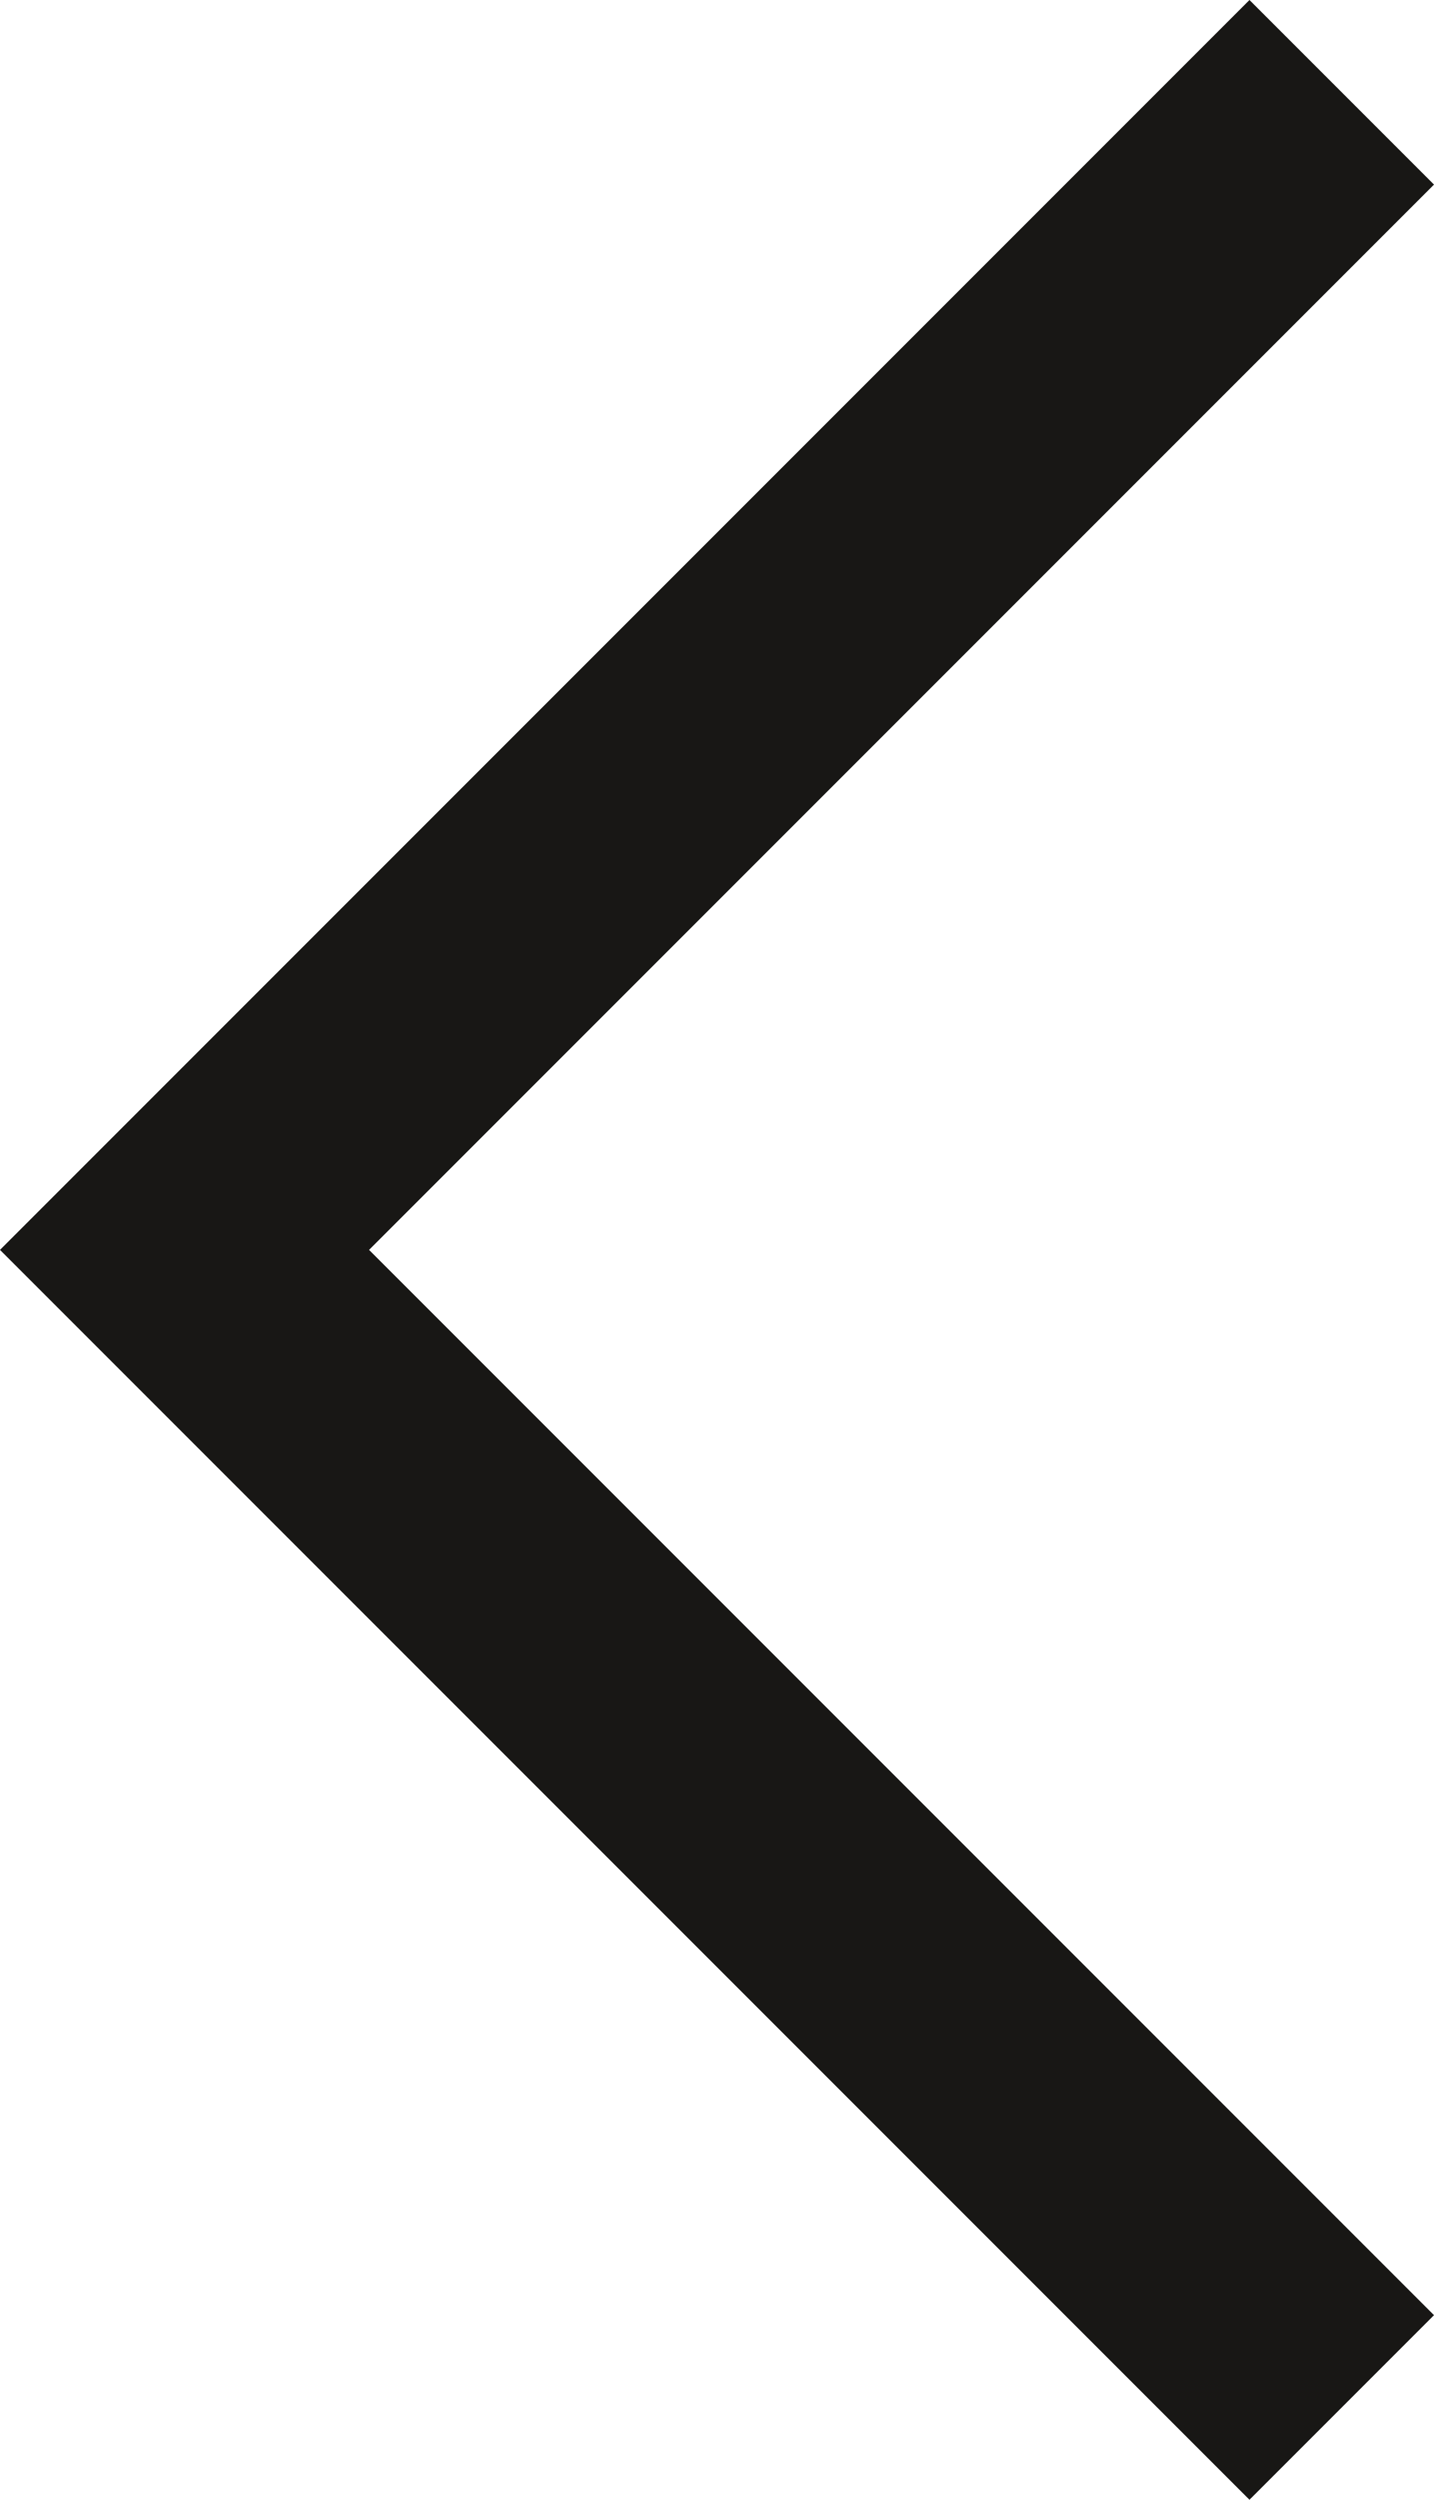 <!-- Generator: Adobe Illustrator 22.1.0, SVG Export Plug-In  -->
<svg version="1.1"
	 xmlns="http://www.w3.org/2000/svg" xmlns:xlink="http://www.w3.org/1999/xlink" xmlns:a="http://ns.adobe.com/AdobeSVGViewerExtensions/3.0/"
	 x="0px" y="0px" width="240.418px" height="418.961px" viewBox="0 0 240.418 418.961"
	 style="enable-background:new 0 0 240.418 418.961;" xml:space="preserve">
<style type="text/css">
	.st0{fill:#181715;}
</style>
<defs>
</defs>
<polygon class="st0" points="240.418,30.938 209.48,0 0,209.48 209.48,418.961 240.418,388.023 61.875,209.48 "/>
</svg>